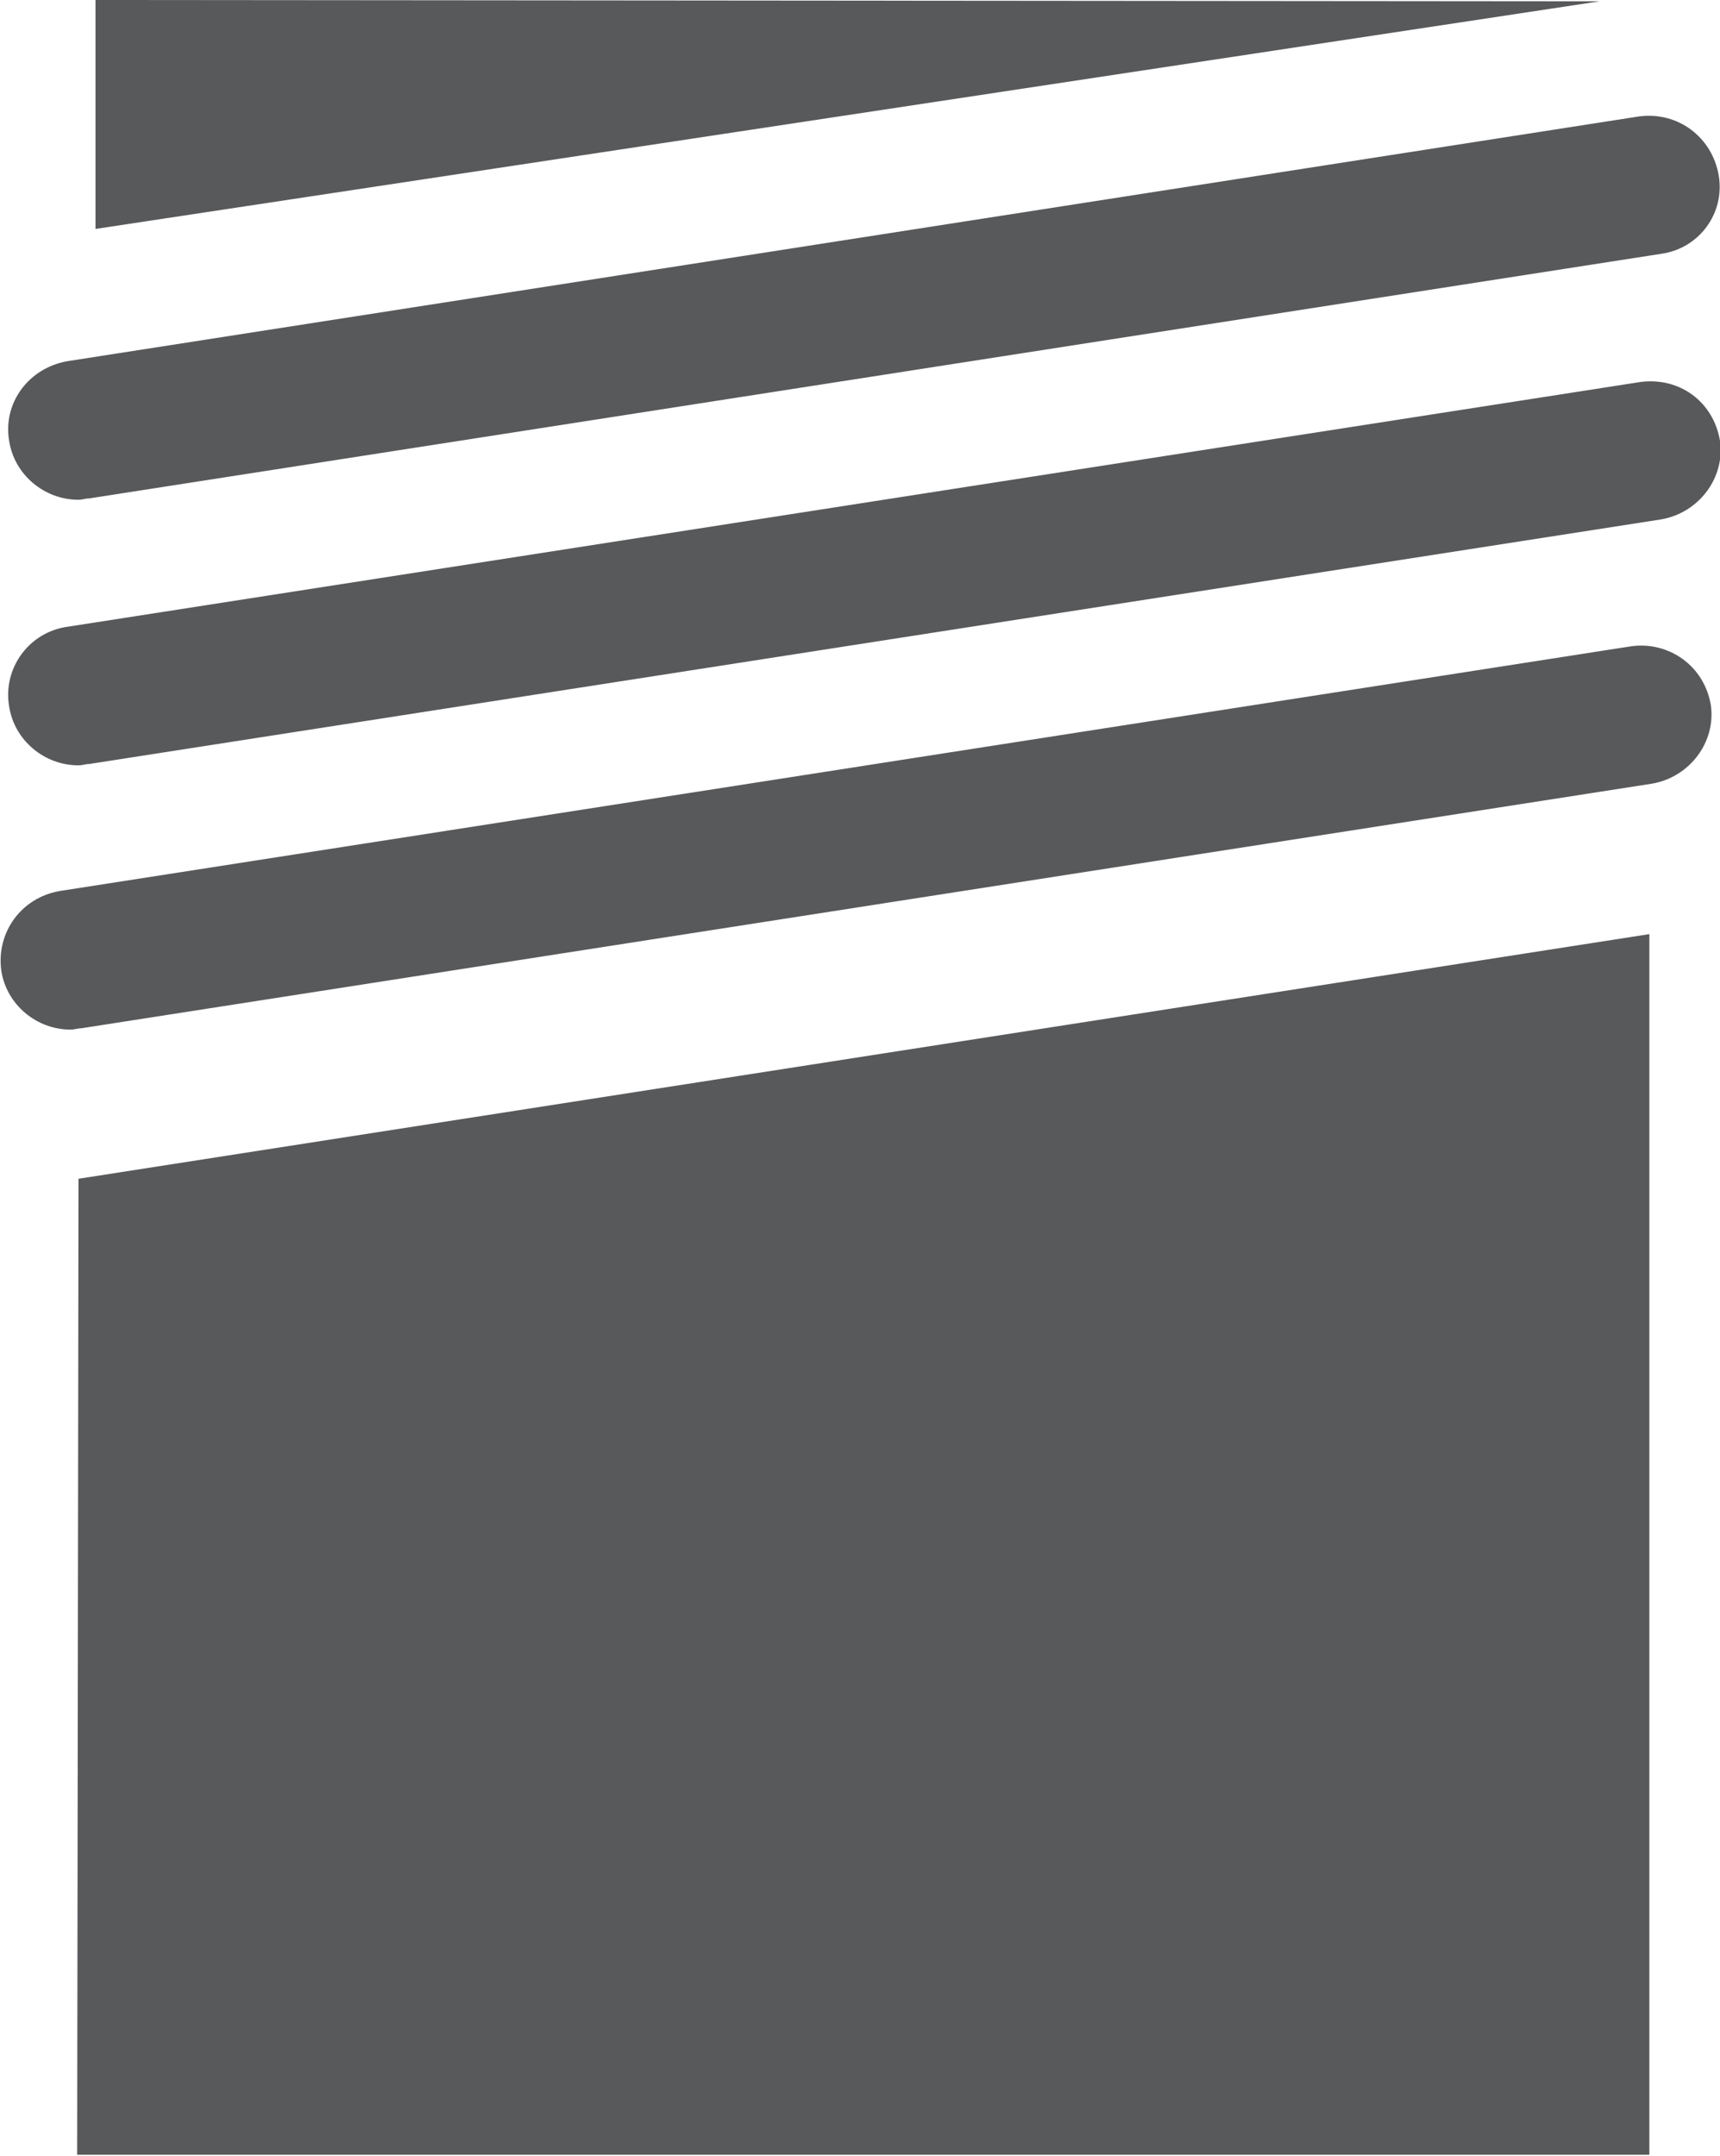 <?xml version="1.0" encoding="utf-8"?>
<!-- Generator: Adobe Illustrator 20.0.0, SVG Export Plug-In . SVG Version: 6.00 Build 0)  -->
<svg version="1.1" id="Layer_1" xmlns="http://www.w3.org/2000/svg" xmlns:xlink="http://www.w3.org/1999/xlink" x="0px" y="0px"
	 viewBox="0 0 131.5 164.8" style="enable-background:new 0 0 131.5 164.8;" xml:space="preserve">
<style type="text/css">
	.st0{fill:#58595B;}
</style>
<path class="st0" d="M127,19.4L6.8,38.1c-0.3,0-0.5,0.1-0.8,0.1c-2.6,0-4.9-1.9-5.3-4.5c-0.5-2.9,1.5-5.6,4.5-6.1L125.3,8.9
	c3-0.4,5.6,1.6,6.1,4.5C131.9,16.3,129.9,19,127,19.4 M127,39.7L6.8,58.4c-0.3,0-0.5,0.1-0.8,0.1c-2.6,0-4.9-1.9-5.3-4.5
	c-0.5-2.9,1.5-5.7,4.5-6.1l120.2-18.7c3-0.4,5.6,1.5,6.1,4.5C131.9,36.5,129.9,39.2,127,39.7 M126.3,59.9L6.2,78.6
	c-0.3,0-0.5,0.1-0.8,0.1c-2.6,0-4.9-1.9-5.3-4.5c-0.4-2.9,1.5-5.6,4.5-6.1l120.1-18.7c2.9-0.4,5.6,1.5,6.1,4.5
	C131.2,56.7,129.2,59.4,126.3,59.9 M7.3,0l115,0.1L7.3,17.5V0z M5.9,164.8L6,90.1l120.1-18.7v93.3H5.9z"/>
</svg>
